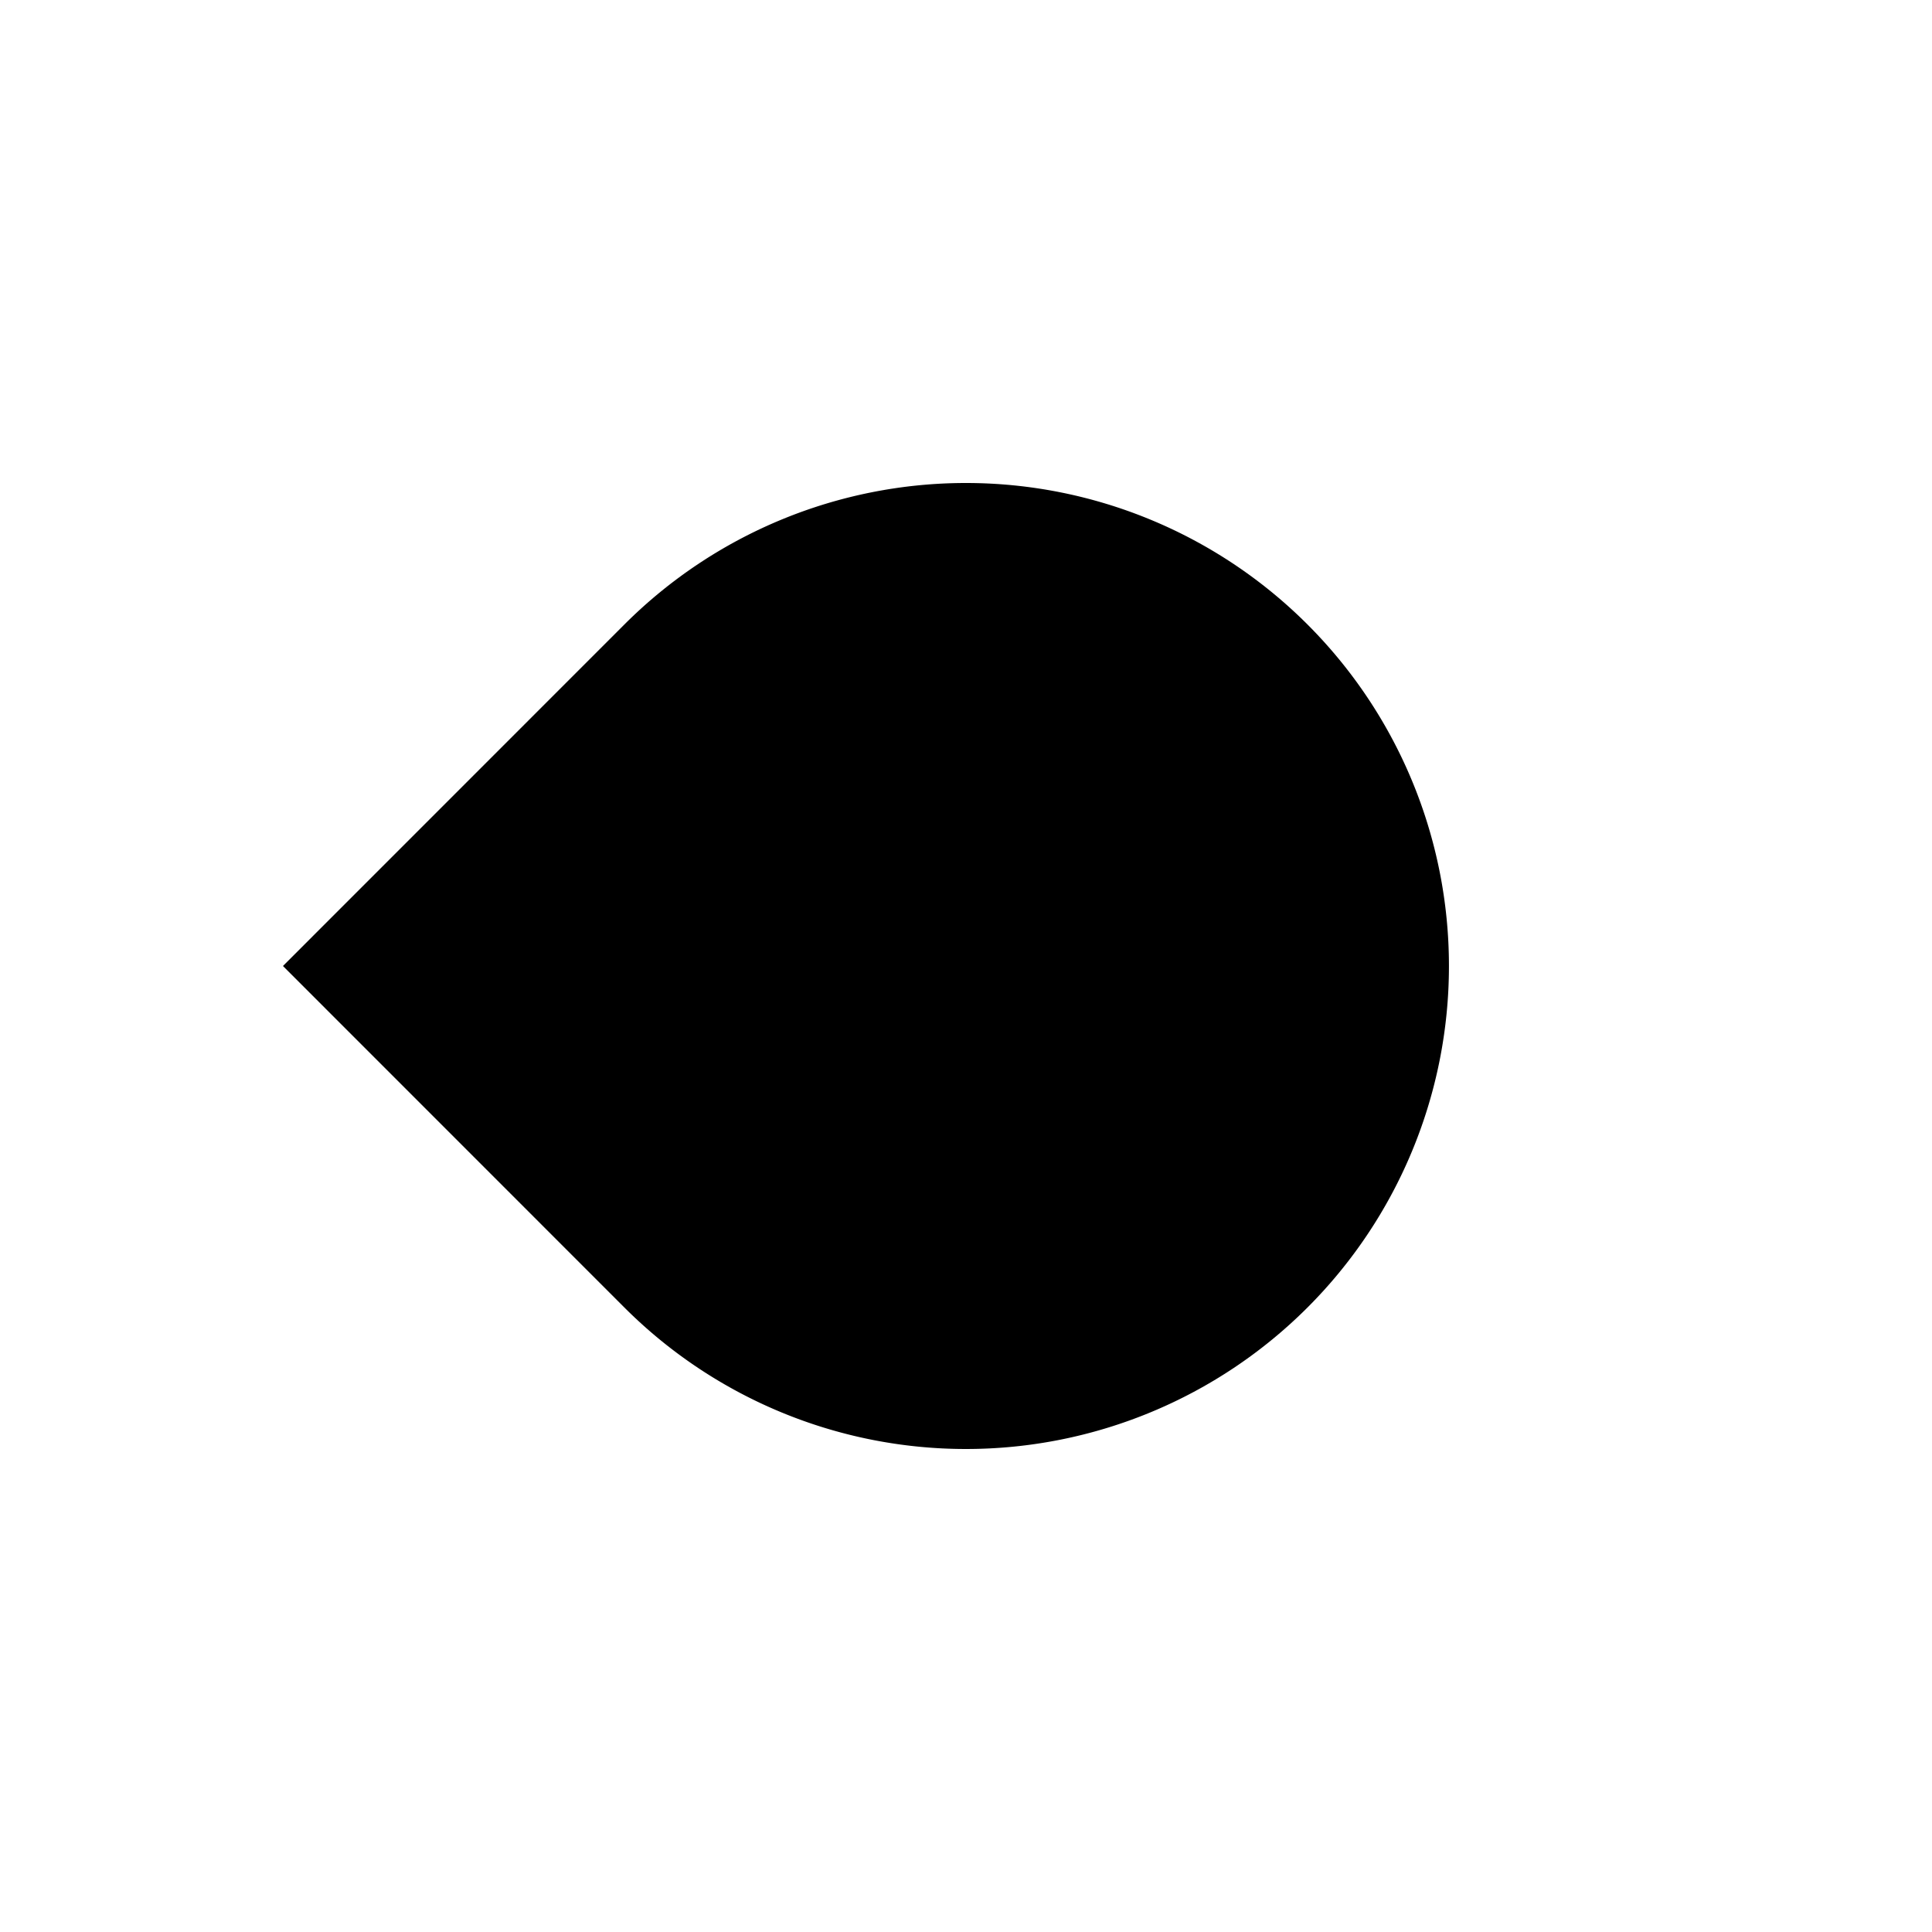 <svg width="48" height="48" xmlns:xlink="http://www.w3.org/1999/xlink" xmlns="http://www.w3.org/2000/svg"><defs><linearGradient id="a"><stop stop-color="#1A73E8" offset="1"/></linearGradient><linearGradient id="b" x1="0" x2="24" y1="0" y2="0" gradientUnits="userSpaceOnUse" xlink:href="#a"/><linearGradient xlink:href="#a" id="c" gradientUnits="userSpaceOnUse" x1="0" y1="0" x2="24" y2="0"/></defs><g style="fill:url(#b)" transform="scale(2)"><g transform="rotate(-90 12 12)" style="fill:url(#c)" fill="url(#b)"><path fill="none" d="M0 0h24v24H0z"/><path d="m12 3.515 4.243 4.242a6 6 0 1 1-8.486 0z" fill="#000"/></g></g></svg>